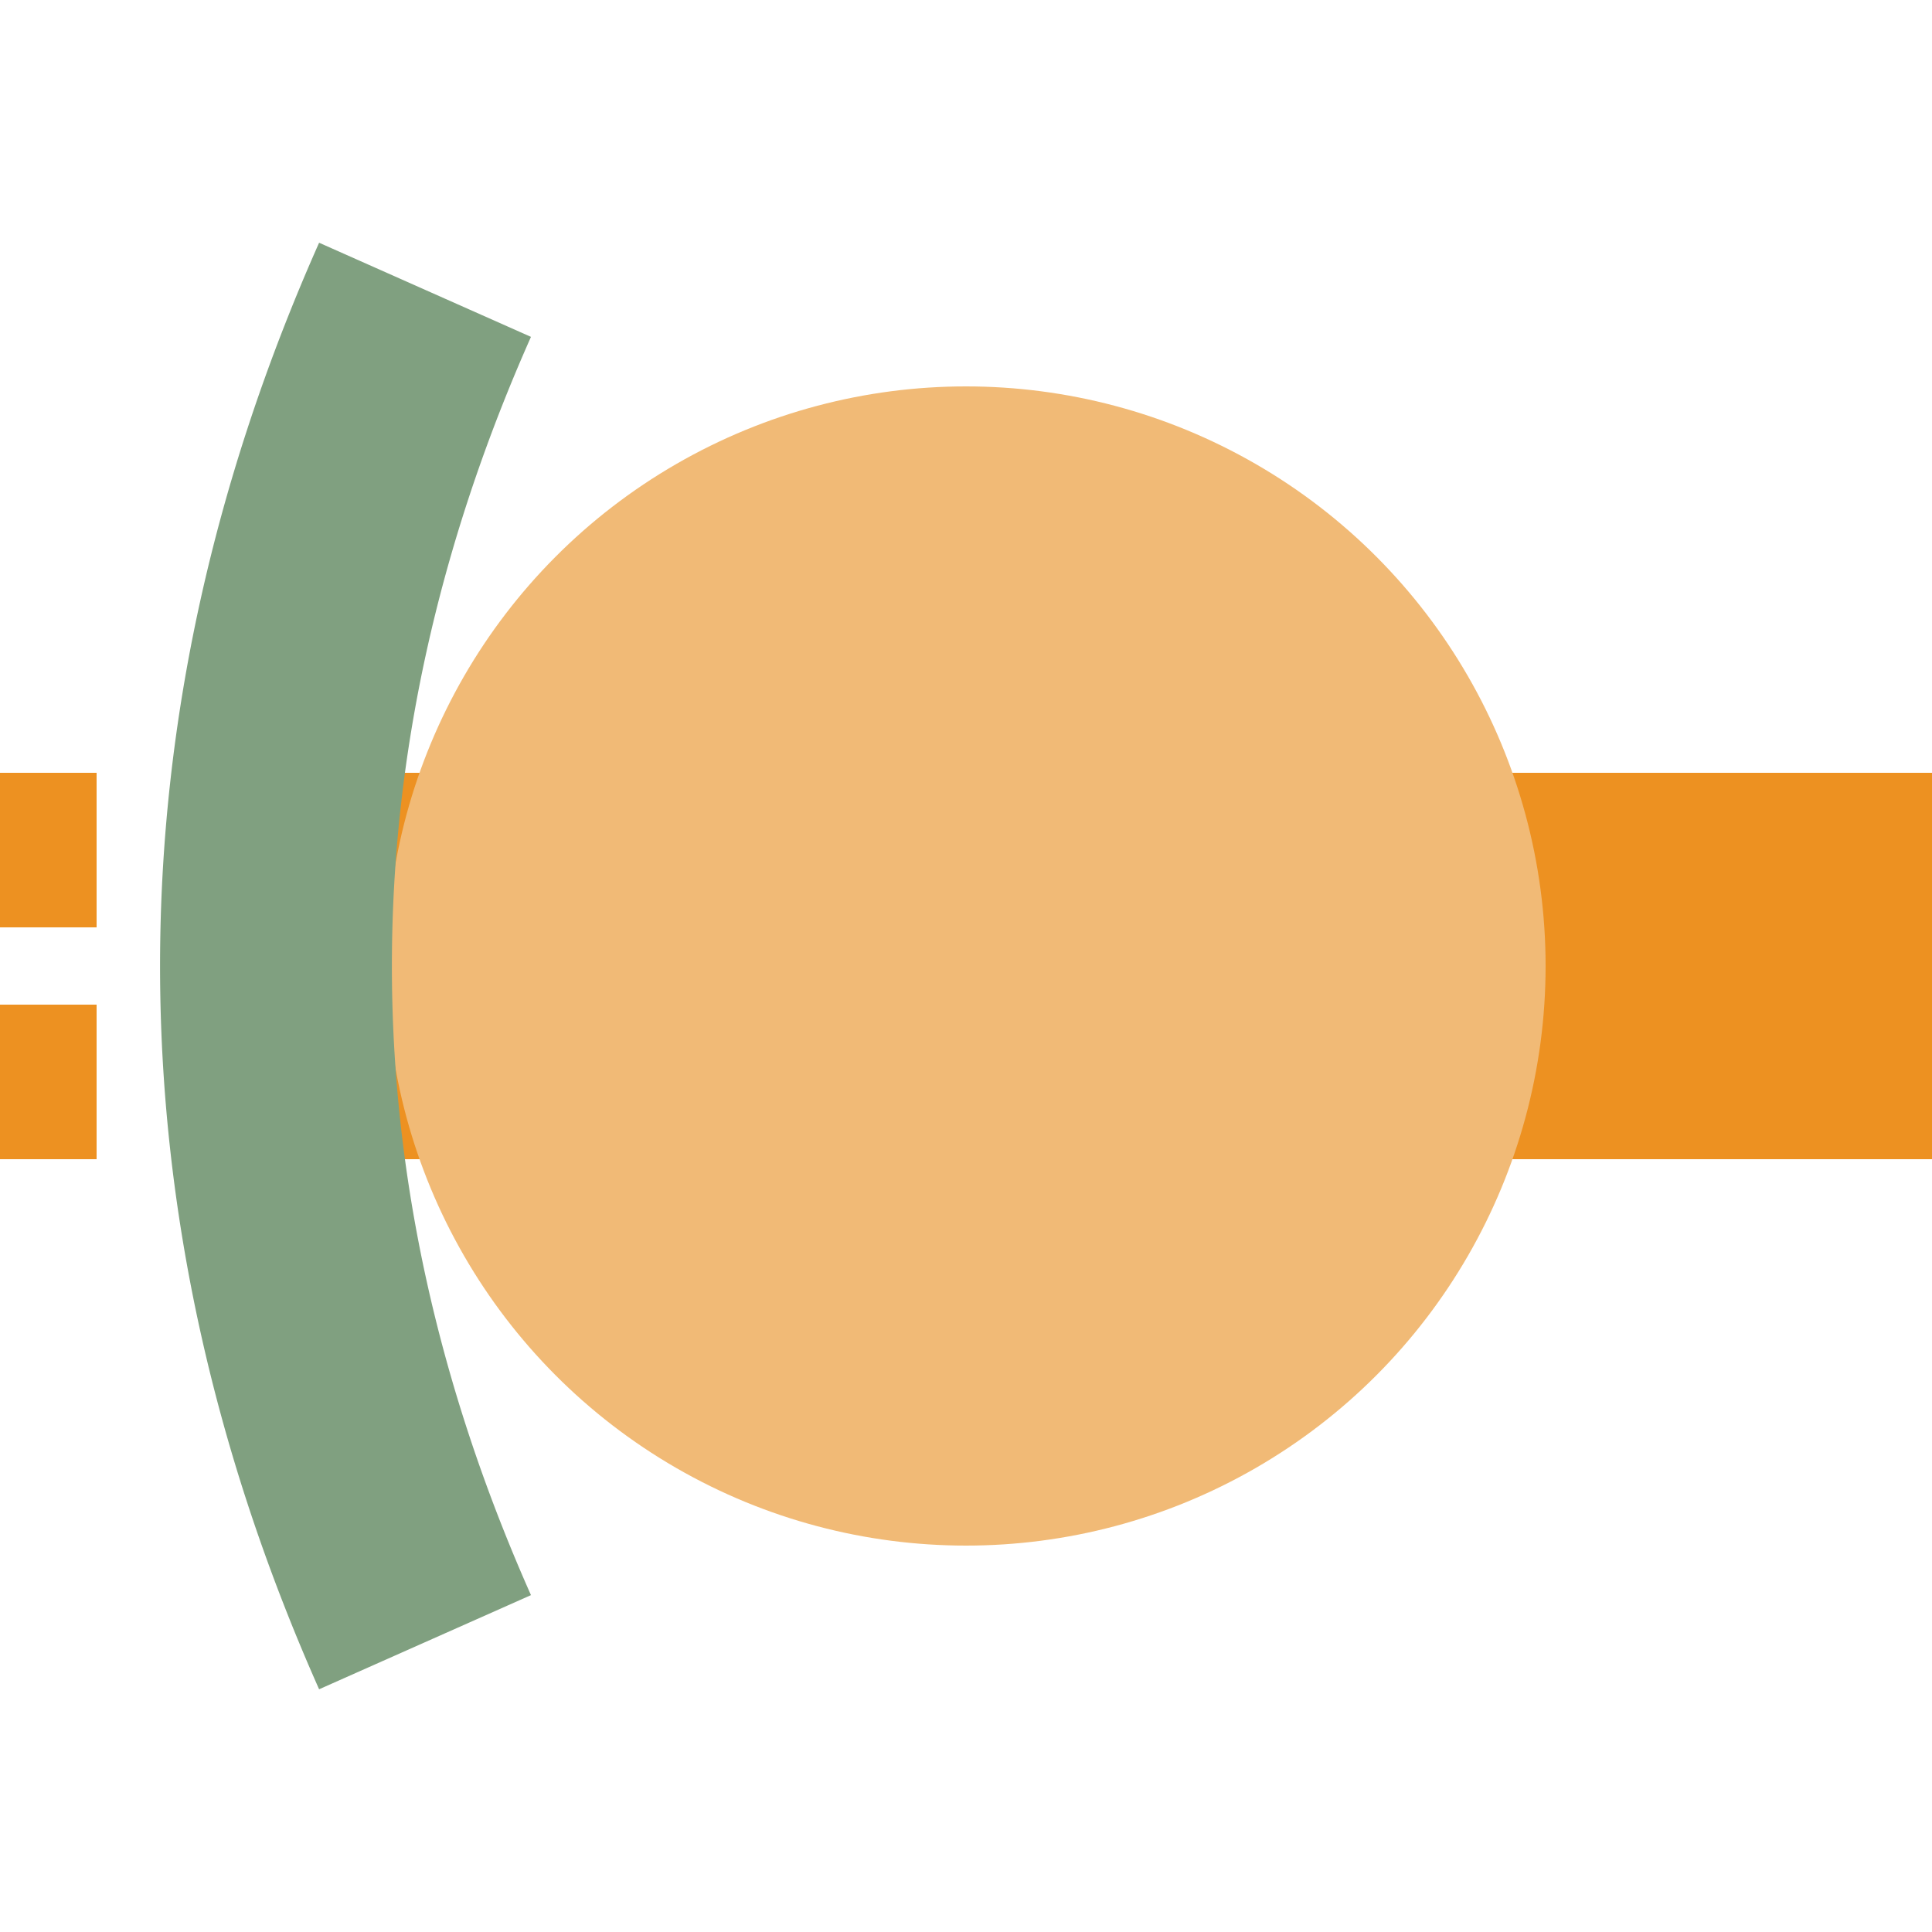 <?xml version="1.0" encoding="UTF-8"?>
<svg xmlns="http://www.w3.org/2000/svg" width="500" height="500">
 <title>etBHFe@gq carrot</title>
 <path stroke="#ED9121" d="m -25,200 v 40 m 0,20 v 40 M 500,250 H 100" stroke-width="100"/>
 <circle fill="#F1BA76" cx="250" cy="250" r="150"/>
 <path stroke="#80A080" d="M 110,75 a 2500,1000 0 0 0 0,350" stroke-width="60" fill="none"/>
</svg>